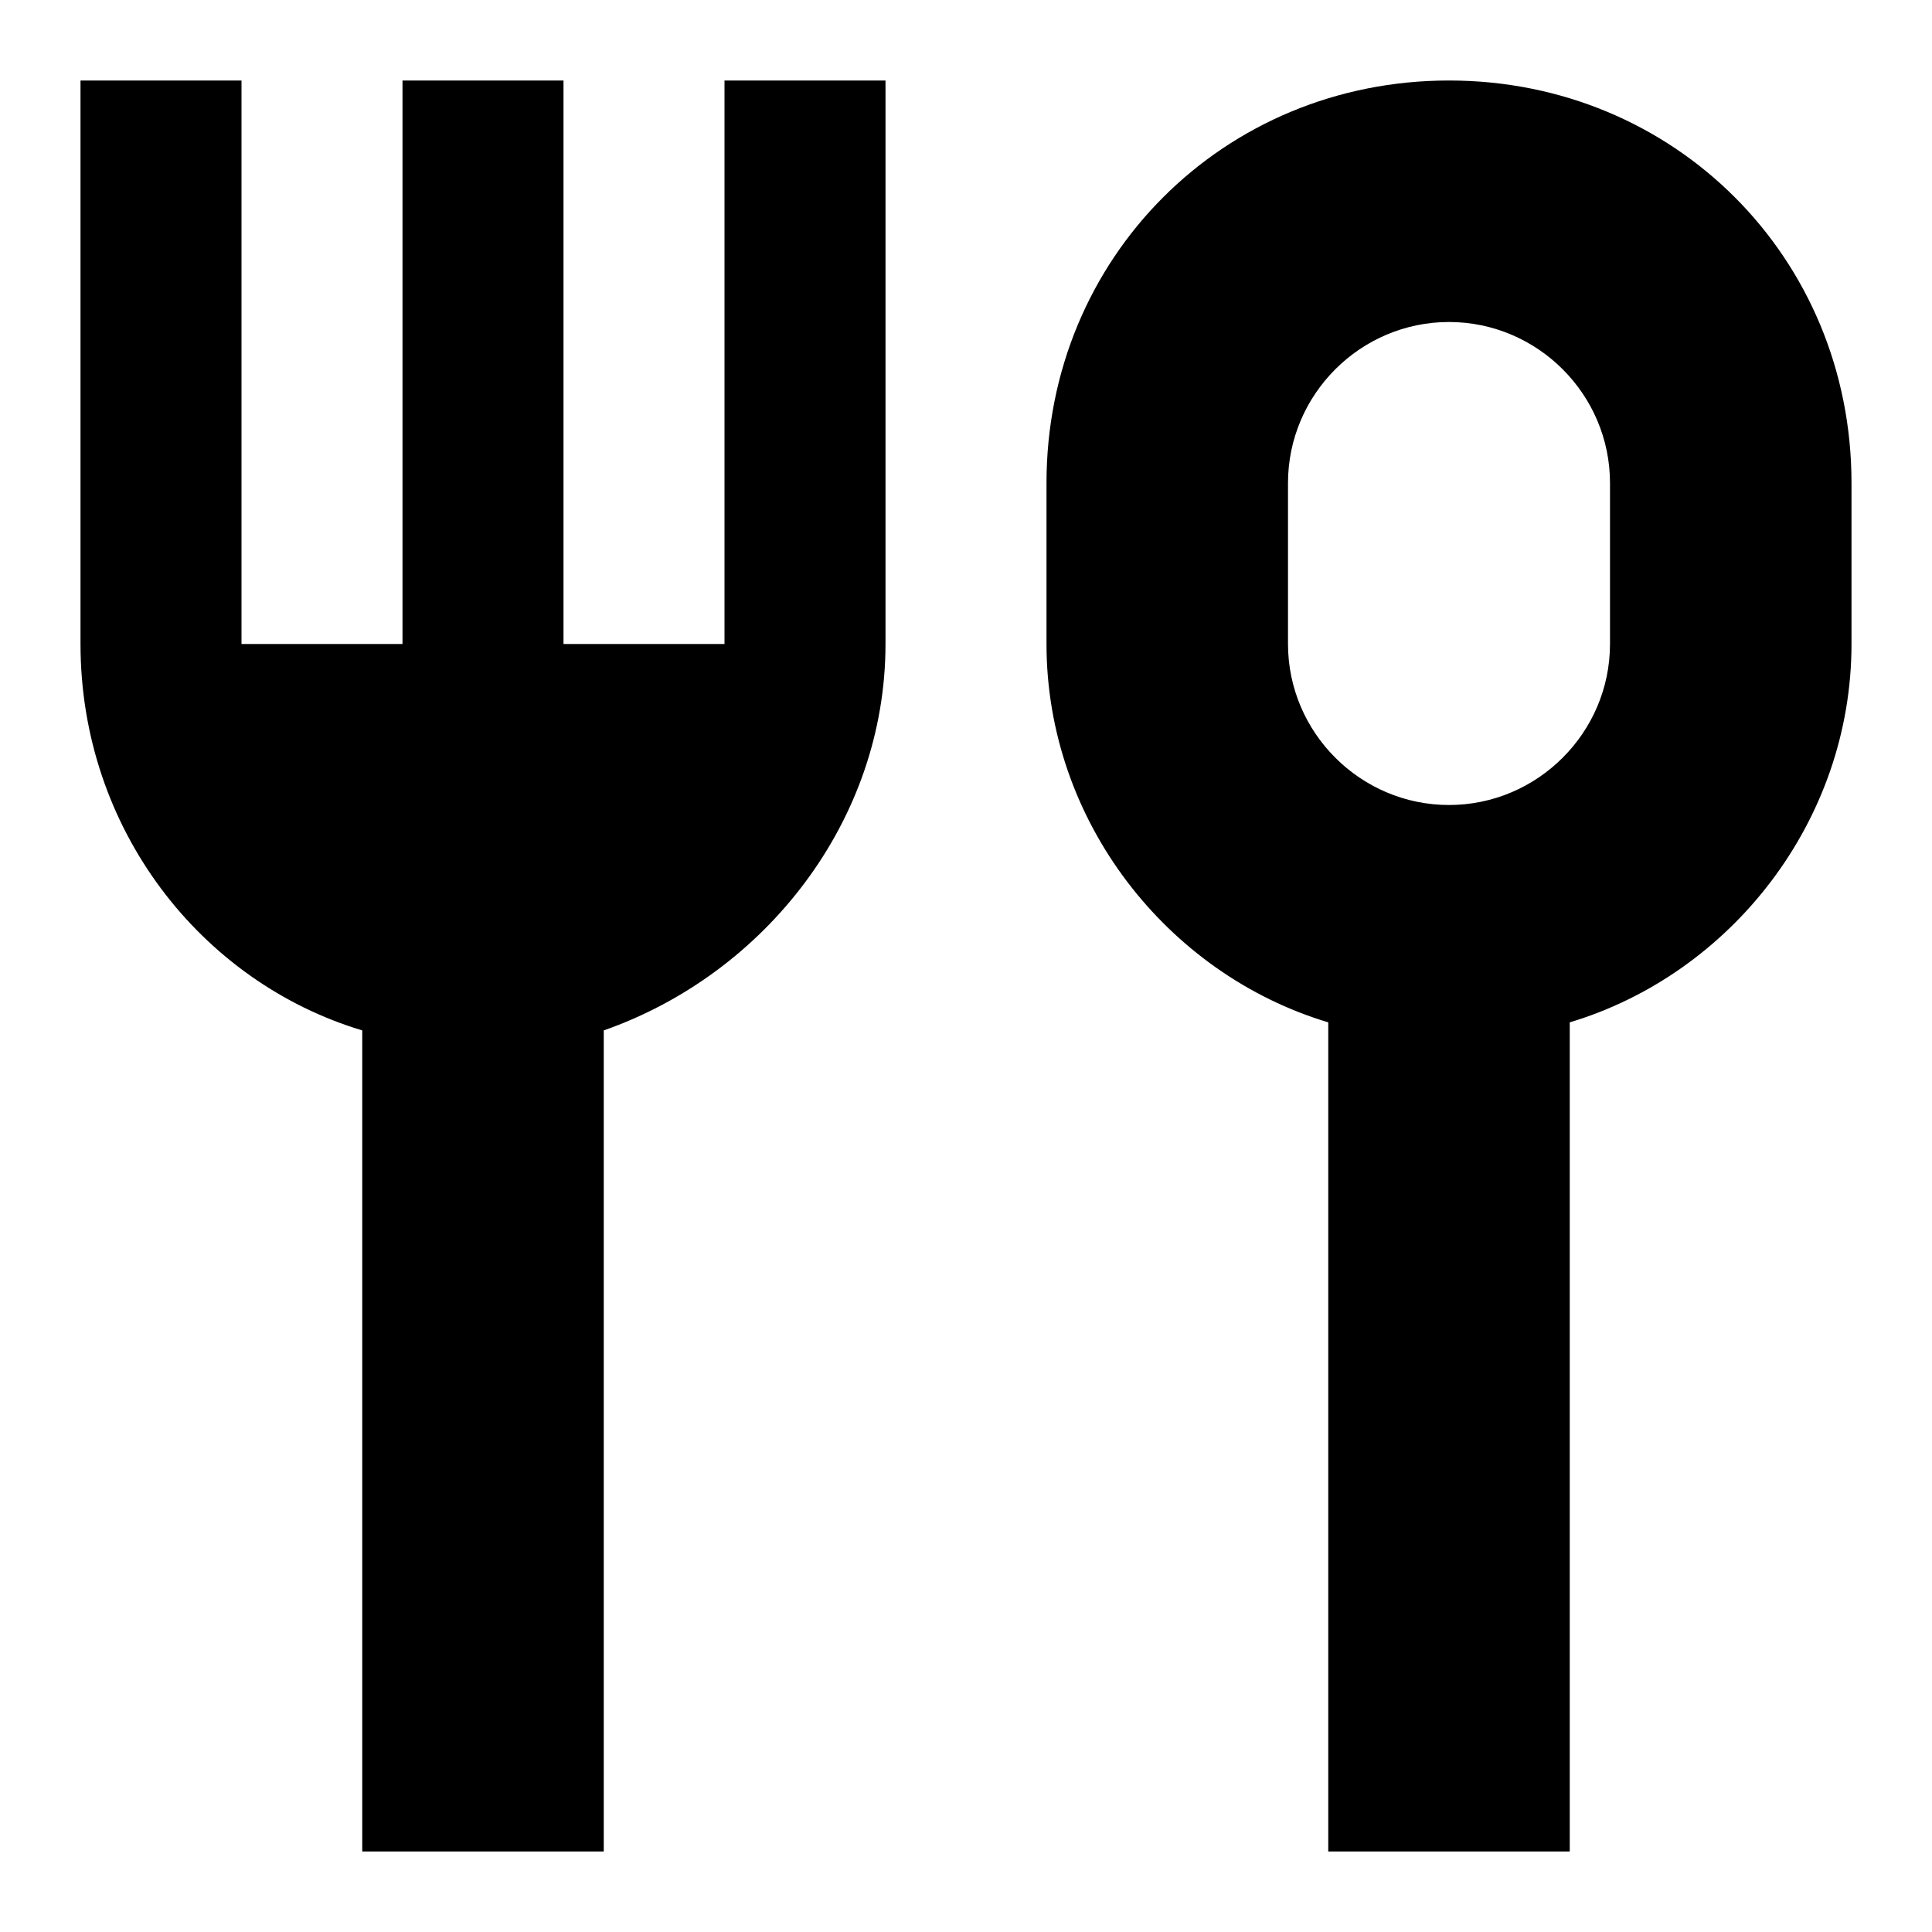 <svg width="24" height="24" viewBox="0 0 24 24" fill="none" xmlns="http://www.w3.org/2000/svg">
  <title>Restaurant (outlined)</title>
  <g transform="matrix(
          1 0
          0 1
          1 1
        )"><path fill-rule="evenodd" clip-rule="evenodd" d="M 10 7 L 10 0 L 8 0 L 8 7 L 6 7 L 6 0 L 4 0 L 4 7 L 2 7 L 2 0 L 0 0 L 0 7 C 0 9.3 1.5 11.2 3.5 11.8 L 3.5 22 L 6.5 22 L 6.5 11.8 C 8.5 11.1 10 9.2 10 7 Z M 12 5 C 12 2.2 14.2 0 17 0 C 19.8 0 22 2.2 22 5 L 22 7 C 22 9.2 20.5 11.1 18.5 11.7 L 18.5 22 L 15.5 22 L 15.5 11.7 C 13.5 11.1 12 9.2 12 7 L 12 5 Z M 17 9 C 18.1 9 19 8.1 19 7 L 19 5 C 19 3.9 18.1 3 17 3 C 15.9 3 15 3.9 15 5 L 15 7 C 15 8.1 15.9 9 17 9 Z" fill="currentColor"/></g>
</svg>